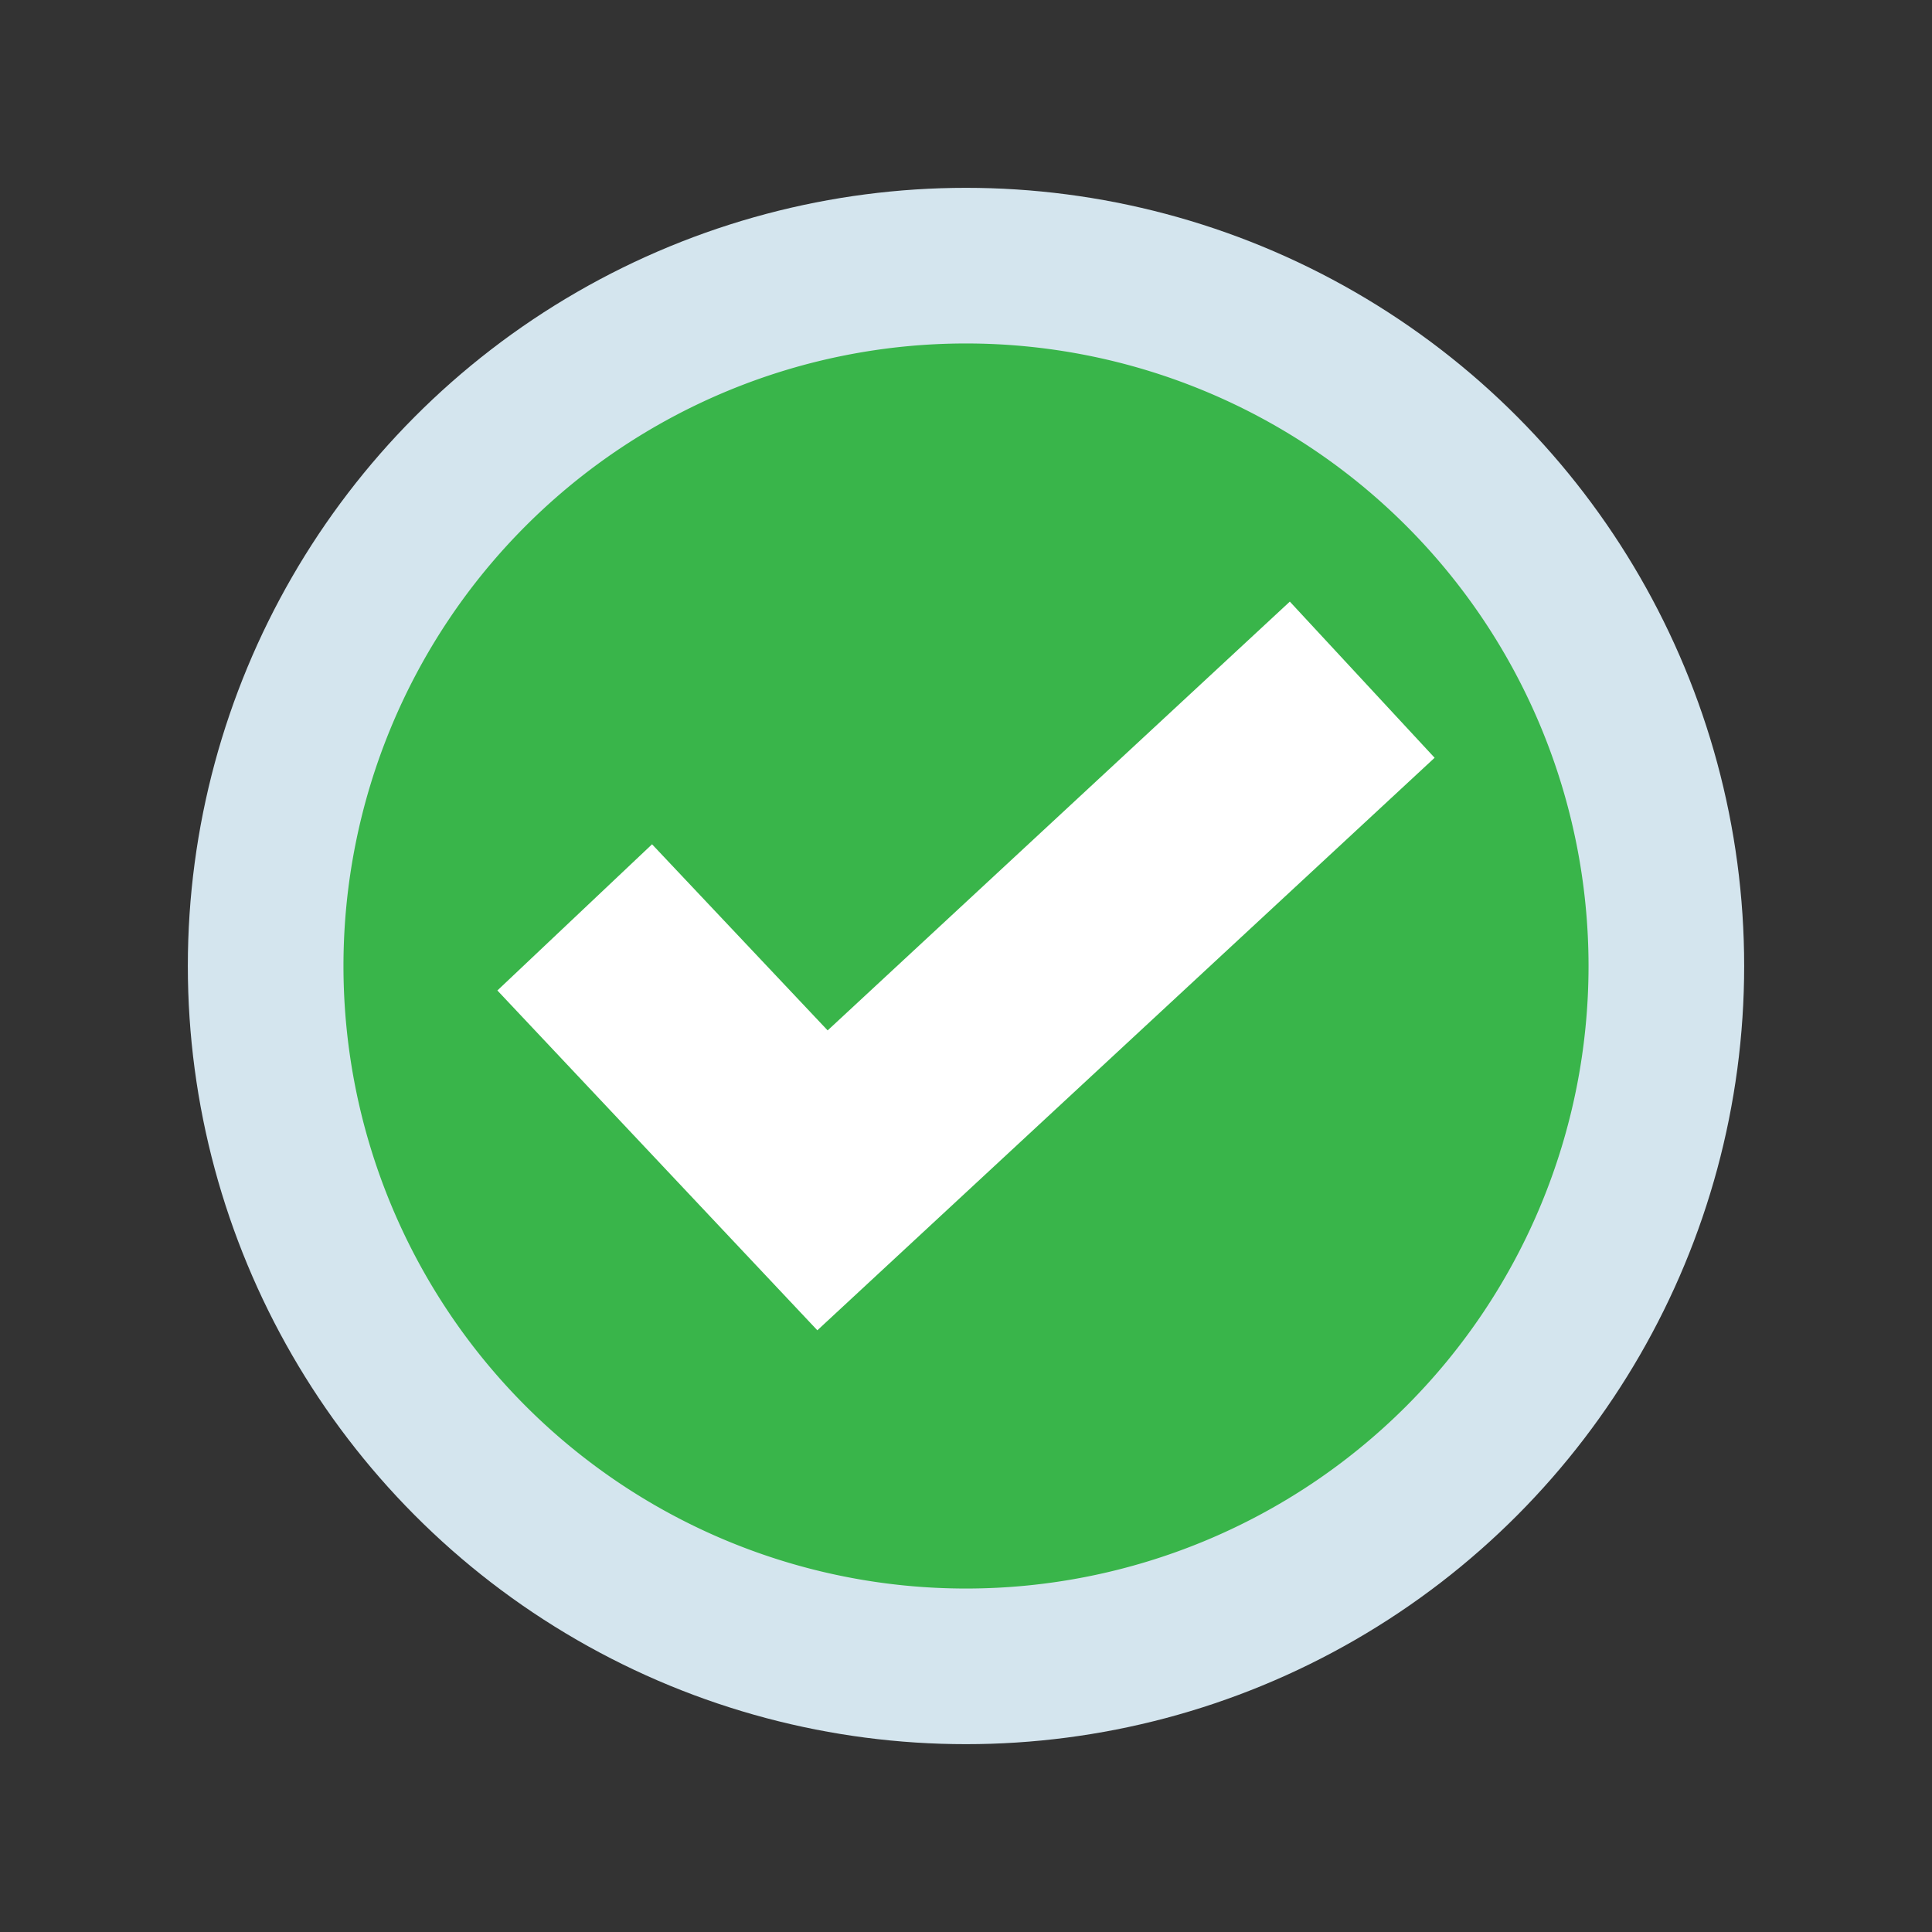 <svg xmlns="http://www.w3.org/2000/svg" viewBox="0 0 180 180"><rect x="0" y="0" width="180" height="180" fill="#333333" stroke="none"/><defs><style>.a{fill:#d4e5ee;}.b{fill:#39b54a;}.c{fill:#fff;}</style></defs><circle class="a" cx="90" cy="90" r="72.5"/><path class="b" d="M90,148A58,58,0,1,0,32,90,58,58,0,0,0,90,148Z"/><path class="c" d="M76.15,123.94,46.34,92.28,60.75,78.66,77.11,96l43.06-39.95L133.66,70.6Z"/></svg>